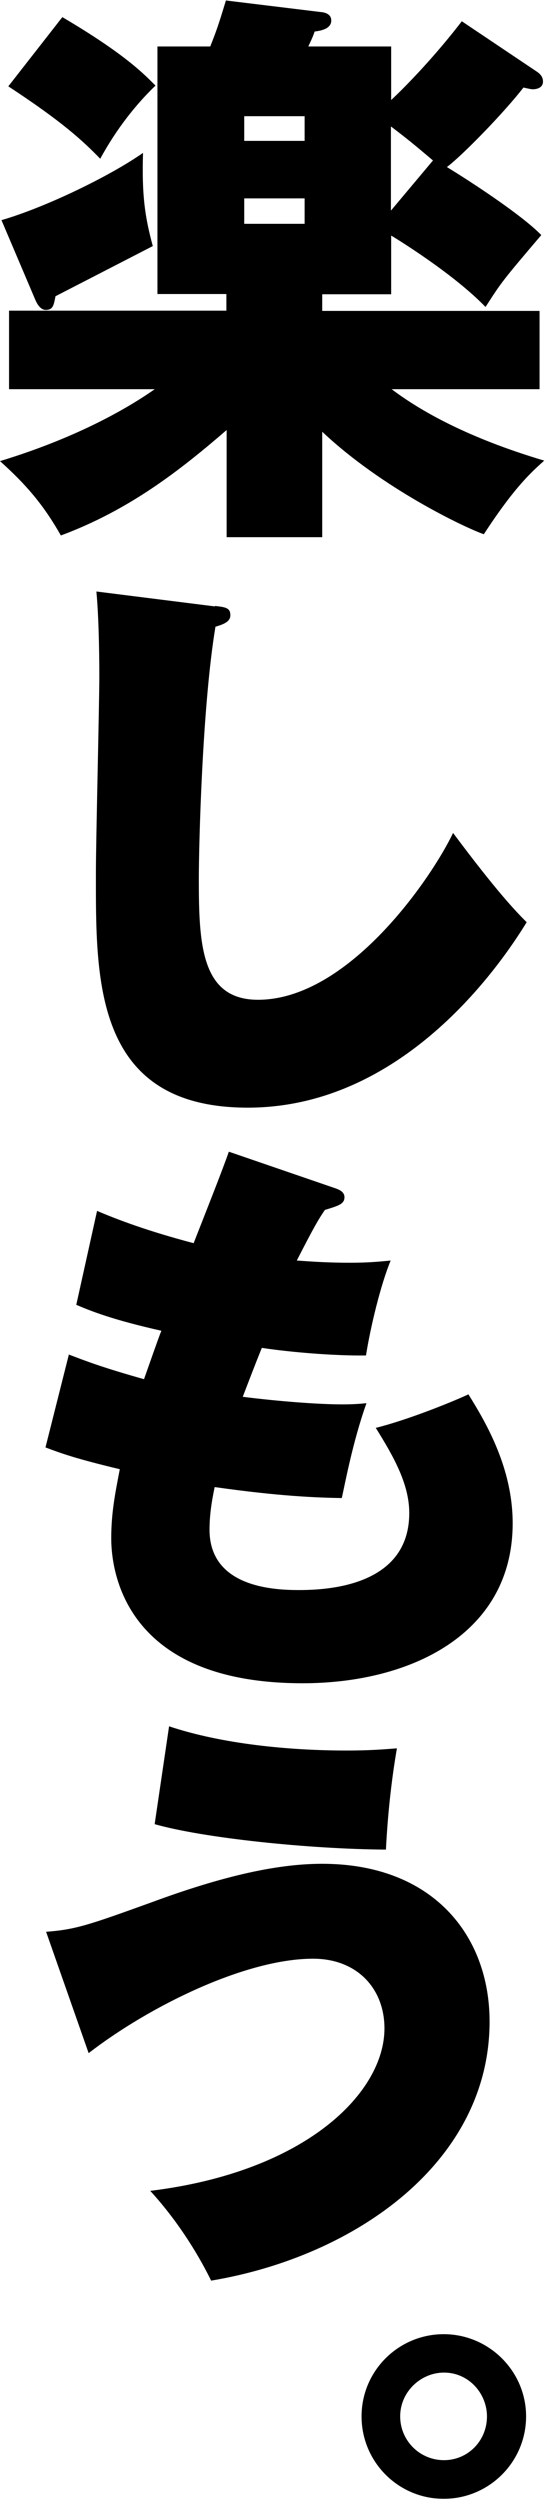<svg width="89" height="408" viewBox="0 0 89 408" fill="none" xmlns="http://www.w3.org/2000/svg">
<path d="M1.477 63.477V50.702H36.97V47.987H25.711V7.584H34.335C35.293 5.148 35.652 4.19 36.89 0.078L52.3 1.955C53.338 2.034 54.097 2.434 54.097 3.352C54.097 4.749 52.3 5.029 51.382 5.148C51.023 6.186 50.823 6.546 50.344 7.584H63.878V16.327C66.394 13.972 71.025 9.181 75.416 3.472L87.433 11.536C88.192 12.015 88.671 12.495 88.671 13.333C88.671 14.171 87.913 14.57 86.994 14.57C86.715 14.57 86.435 14.491 85.477 14.291C82.363 18.323 75.616 25.27 72.981 27.266C76.534 29.422 85.198 35.051 88.392 38.365C82.084 45.791 81.924 45.991 79.289 50.103C73.939 44.553 64.358 38.724 63.878 38.445V48.027H52.62V50.742H88.112V63.517H63.958C68.549 66.991 76.255 71.422 88.871 75.175C86.795 77.052 84.08 79.407 79.01 87.192C76.015 86.154 62.481 79.766 52.62 70.464V87.671H37.01V70.185C29.384 76.772 21.12 83.24 9.941 87.392C7.106 82.401 4.312 79.128 0 75.255C13.255 71.223 21.519 66.152 25.272 63.517H1.477V63.477ZM0.24 35.93C7.386 33.854 17.886 28.784 23.355 24.951C23.156 31.818 23.635 35.291 24.953 40.162C23.715 40.801 14.413 45.592 9.063 48.346C8.783 49.744 8.703 50.582 7.466 50.582C6.627 50.582 6.068 49.624 5.789 48.985L0.24 35.93ZM10.181 2.793C20.521 8.901 23.515 12.095 25.392 13.972C22.278 16.966 19.084 20.918 16.369 25.909C13.454 22.915 10.181 19.88 1.357 14.091L10.181 2.793ZM39.884 22.994H49.745V18.962H39.884V22.994ZM49.745 32.377H39.884V36.529H49.745V32.377ZM70.705 26.188C67.591 23.553 66.473 22.635 63.839 20.639V34.373L70.705 26.188Z" fill="black"/>
<path d="M35.104 98.891C36.781 99.09 37.619 99.17 37.619 100.408C37.619 101.526 36.381 101.925 35.184 102.284C33.028 115.26 32.469 137.896 32.469 143.446C32.469 154.066 32.828 163.168 42.13 163.168C56.862 163.168 70.397 143.446 73.99 135.94C81.136 145.522 84.21 148.716 86.007 150.512C81.575 157.739 65.725 180.775 40.454 180.775C15.182 180.775 15.661 159.655 15.661 142.368C15.661 137.298 16.22 114.94 16.22 110.349C16.22 109.391 16.22 101.606 15.741 96.535L35.104 98.971V98.891Z" fill="black"/>
<path d="M11.219 221.058C14.133 222.176 16.848 223.214 23.515 225.09C23.994 223.773 25.871 218.343 26.35 217.185C18.365 215.389 14.892 213.991 12.456 212.953L15.85 197.623C19.123 199.02 24.034 200.896 31.62 202.893C33.576 197.902 36.411 190.756 37.369 187.961L54.576 193.87C55.414 194.149 56.253 194.508 56.253 195.387C56.253 196.505 55.295 196.784 53.059 197.463C52.101 198.86 51.382 200.018 48.468 205.727C51.302 205.927 53.818 206.086 57.211 206.086C60.205 206.086 62.082 205.887 63.798 205.727C62.202 209.56 60.525 216.427 59.766 221.218C54.496 221.297 47.19 220.659 42.758 219.98C41.8 222.335 40.682 225.25 39.644 227.965C45.673 228.723 52.061 229.202 55.894 229.202C57.57 229.202 58.728 229.123 59.846 229.003C57.57 235.391 56.293 242.417 55.814 244.493C51.662 244.413 45.753 244.214 35.053 242.697C34.854 243.735 34.215 246.529 34.215 249.643C34.215 259.026 44.635 259.505 48.787 259.505C53.298 259.505 66.833 258.946 66.833 246.929C66.833 242.218 64.278 237.706 61.363 233.035C66.354 231.797 73.38 229.003 76.494 227.566C79.489 232.356 83.721 239.702 83.721 248.605C83.721 266.731 66.992 274.716 49.426 274.716C21.16 274.716 18.165 257.429 18.165 251.041C18.165 246.809 18.844 243.535 19.563 239.782C12.057 237.986 9.901 237.147 7.426 236.229L11.258 221.018L11.219 221.058Z" fill="black"/>
<path d="M7.488 315.278C12.359 314.919 14.515 314.16 24.695 310.487C36.154 306.256 45.097 304.179 52.602 304.179C70.648 304.179 79.95 315.837 79.95 329.93C79.95 352.767 58.152 368.257 34.477 372.21C32.88 368.936 29.606 363.107 24.536 357.558C50.007 354.444 62.783 341.508 62.783 331.048C62.783 324.581 58.351 319.67 51.125 319.67C40.146 319.67 24.456 327.375 14.475 335.081L7.528 315.278H7.488ZM27.61 281.742C36.353 284.657 47.332 285.695 56.635 285.695C60.467 285.695 62.743 285.495 64.819 285.335C63.861 290.885 63.302 296.434 63.023 301.864C50.526 301.784 33.239 299.987 25.255 297.712L27.61 281.742Z" fill="black"/>
<path d="M85.912 394.364C85.912 401.79 79.883 407.818 72.457 407.818C65.032 407.818 59.043 401.79 59.043 394.364C59.043 386.938 65.072 380.949 72.457 380.949C79.843 380.949 85.912 386.978 85.912 394.364ZM65.351 394.364C65.351 398.316 68.545 401.51 72.497 401.51C76.45 401.51 79.524 398.316 79.524 394.364C79.524 390.691 76.609 387.217 72.497 387.217C68.745 387.217 65.351 390.331 65.351 394.364Z" fill="black"/>
</svg>
